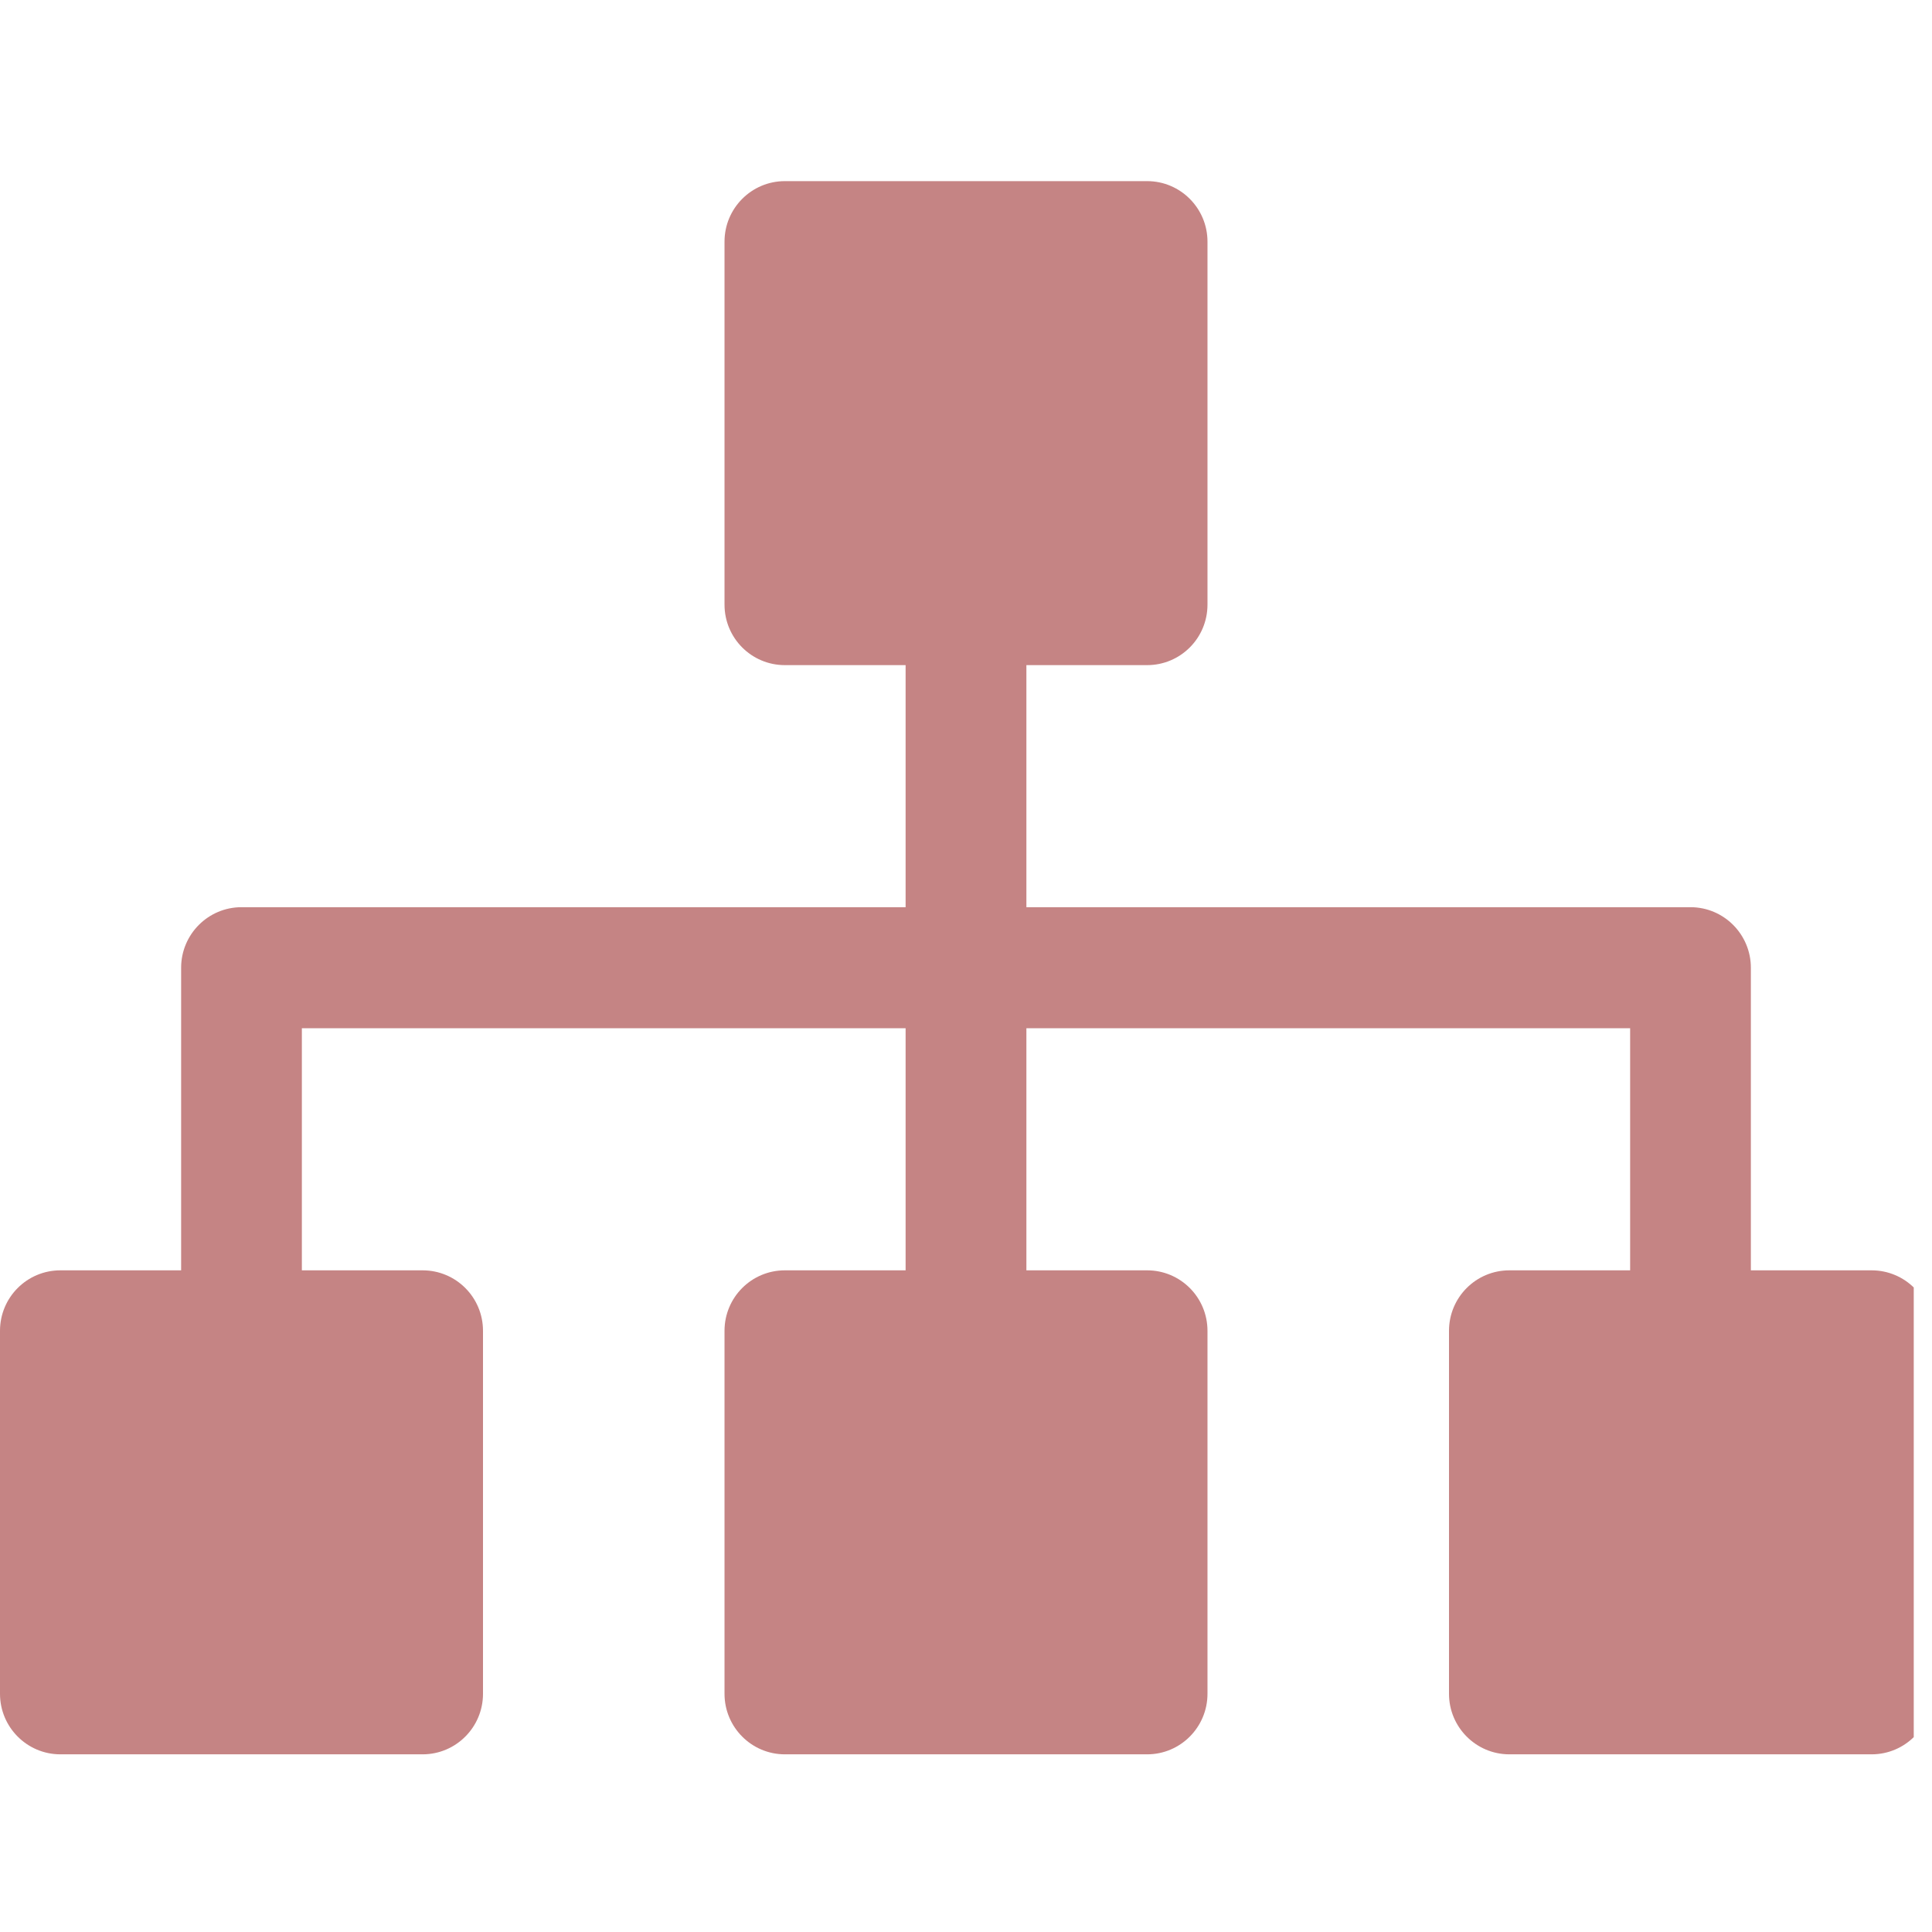 <svg xmlns="http://www.w3.org/2000/svg" xmlns:xlink="http://www.w3.org/1999/xlink" width="52.5pt" height="52.5pt" viewBox="0 0 52.5 52.5"><defs><clipPath id="clip1"><path d="M 0 4.922 L 52.004 4.922 L 52.004 47.672 L 0 47.672 Z M 0 4.922 "></path></clipPath></defs><g id="surface1"><g clip-path="url(#clip1)" clip-rule="nonzero"><path style=" stroke:none;fill-rule:nonzero;fill:rgb(77.249%,51.759%,51.759%);fill-opacity:1;" d="M 50.859 34.52 L 47.578 34.52 L 47.578 26.297 C 47.578 25.391 46.844 24.652 45.938 24.652 L 27.891 24.652 L 27.891 18.074 L 31.172 18.074 C 32.078 18.074 32.812 17.34 32.812 16.43 L 32.812 6.566 C 32.812 5.66 32.078 4.922 31.172 4.922 L 21.328 4.922 C 20.422 4.922 19.688 5.66 19.688 6.566 L 19.688 16.43 C 19.688 17.34 20.422 18.074 21.328 18.074 L 24.609 18.074 L 24.609 24.652 L 6.562 24.652 C 5.656 24.652 4.922 25.391 4.922 26.297 L 4.922 34.52 L 1.641 34.52 C 0.734 34.52 0 35.254 0 36.164 L 0 46.027 C 0 46.934 0.734 47.672 1.641 47.672 L 11.484 47.672 C 12.391 47.672 13.125 46.934 13.125 46.027 L 13.125 36.164 C 13.125 35.254 12.391 34.52 11.484 34.52 L 8.203 34.52 L 8.203 27.941 L 24.609 27.941 L 24.609 34.52 L 21.328 34.52 C 20.422 34.52 19.688 35.254 19.688 36.164 L 19.688 46.027 C 19.688 46.934 20.422 47.672 21.328 47.672 L 31.172 47.672 C 32.078 47.672 32.812 46.934 32.812 46.027 L 32.812 36.164 C 32.812 35.254 32.078 34.52 31.172 34.52 L 27.891 34.52 L 27.891 27.941 L 44.297 27.941 L 44.297 34.52 L 41.016 34.52 C 40.109 34.52 39.375 35.254 39.375 36.164 L 39.375 46.027 C 39.375 46.934 40.109 47.672 41.016 47.672 L 50.859 47.672 C 51.766 47.672 52.5 46.934 52.5 46.027 L 52.5 36.164 C 52.5 35.254 51.766 34.52 50.859 34.52 Z M 50.859 34.52 "></path></g></g></svg>